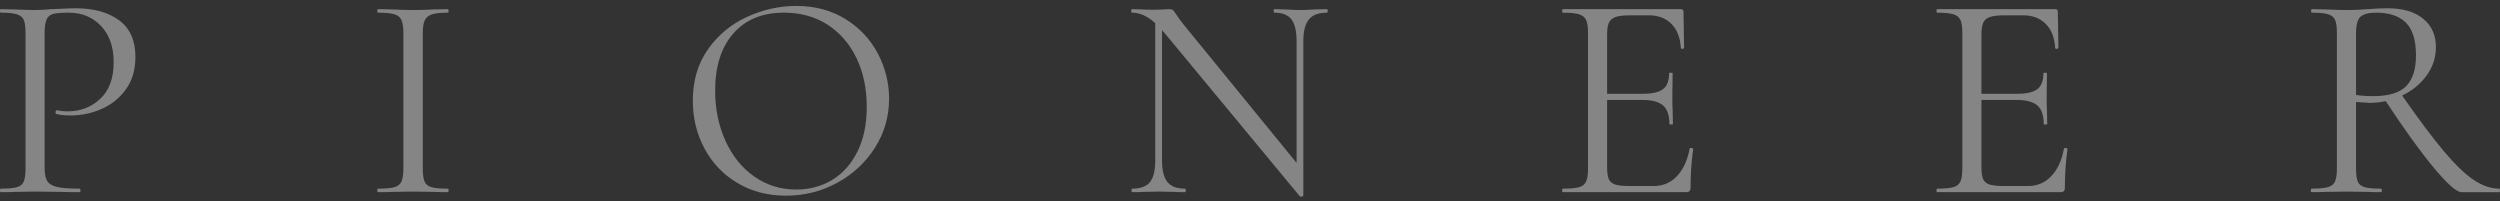 <?xml version="1.0" encoding="UTF-8"?><svg id="a" xmlns="http://www.w3.org/2000/svg" viewBox="0 0 1366 110"><rect x="0" y="0" width="1366" height="110" fill="#333333" stroke="none"/><defs><style>.b{fill:#fff;}.c{opacity:.4;}</style></defs><g class="c"><path class="b" d="M25.76,98.84c.91,1.55,2.67,2.64,5.3,3.28,2.62,.64,6.77,.96,12.44,.96,.32,0,.48,.32,.48,.96s-.16,.96-.48,.96c-4.39,0-7.81-.05-10.27-.16l-13.97-.16-10.76,.16c-2.03,.11-4.76,.16-8.19,.16-.22,0-.32-.32-.32-.96s.11-.96,.32-.96c4.07,0,7.04-.27,8.91-.8,1.87-.53,3.13-1.57,3.77-3.12,.64-1.54,.96-3.92,.96-7.12V17.96c0-3.2-.32-5.54-.96-7.04-.64-1.49-1.9-2.53-3.77-3.12-1.87-.58-4.84-.88-8.91-.88-.22,0-.32-.32-.32-.96s.11-.96,.32-.96l8.03,.16c4.49,.21,8.08,.32,10.75,.32s5.67-.16,8.99-.48c1.28,0,3.32-.08,6.1-.24,2.78-.16,5.19-.24,7.22-.24,9.84,0,17.74,2.19,23.68,6.56,5.94,4.38,8.91,11.04,8.91,20,0,7.04-1.74,12.96-5.22,17.76-3.48,4.8-7.92,8.38-13.32,10.72-5.41,2.35-11,3.52-16.78,3.52-3.21,0-5.83-.27-7.87-.8-.32,0-.48-.26-.48-.8,0-.32,.08-.64,.24-.96,.16-.32,.35-.42,.56-.32,1.71,.43,3.64,.64,5.78,.64,7.06,0,13.03-2.29,17.9-6.88,4.87-4.58,7.3-11.2,7.3-19.84s-2.3-15.06-6.9-19.92c-4.6-4.85-10.49-7.28-17.66-7.28-3.85,0-6.64,.21-8.35,.64-1.71,.43-2.94,1.42-3.69,2.96-.75,1.55-1.12,4.13-1.12,7.76V91.4c0,3.42,.45,5.9,1.36,7.44Z"/><path class="b" d="M231.98,99.16c.64,1.55,1.9,2.59,3.77,3.12,1.87,.54,4.84,.8,8.91,.8,.32,0,.48,.32,.48,.96s-.16,.96-.48,.96c-3.21,0-5.78-.05-7.71-.16l-11.4-.16-11.08,.16c-1.93,.11-4.55,.16-7.87,.16-.32,0-.48-.32-.48-.96s.16-.96,.48-.96c4.07,0,7.04-.27,8.91-.8,1.87-.53,3.16-1.57,3.85-3.12,.69-1.54,1.04-3.92,1.04-7.12V17.96c0-3.2-.35-5.54-1.04-7.04-.7-1.49-1.98-2.53-3.85-3.12-1.87-.58-4.84-.88-8.91-.88-.32,0-.48-.32-.48-.96s.16-.96,.48-.96l7.87,.16c4.49,.21,8.19,.32,11.08,.32,3.21,0,7.06-.1,11.56-.32l7.54-.16c.32,0,.48,.32,.48,.96s-.16,.96-.48,.96c-3.96,0-6.88,.32-8.75,.96-1.87,.64-3.16,1.74-3.85,3.28-.7,1.55-1.04,3.92-1.04,7.12V92.04c0,3.2,.32,5.58,.96,7.12Z"/><path class="b" d="M402.87,99.96c-7.76-4.64-13.75-10.93-17.98-18.88-4.23-7.95-6.34-16.61-6.34-26,0-10.98,2.78-20.4,8.35-28.24,5.56-7.84,12.71-13.73,21.43-17.68,8.72-3.95,17.63-5.92,26.73-5.92,10.17,0,19.1,2.38,26.81,7.12,7.7,4.75,13.62,11.02,17.74,18.8,4.12,7.79,6.18,16.05,6.18,24.8,0,9.71-2.57,18.62-7.7,26.72-5.14,8.11-12.01,14.51-20.63,19.2-8.62,4.7-17.95,7.04-28.01,7.04s-18.81-2.32-26.57-6.96Zm51.85-1.68c5.83-3.52,10.43-8.69,13.81-15.52,3.37-6.82,5.06-14.93,5.06-24.32,0-10.02-1.87-18.93-5.62-26.72-3.75-7.79-9.02-13.87-15.81-18.24-6.8-4.37-14.74-6.56-23.84-6.56-11.77,0-20.98,3.79-27.61,11.36-6.64,7.58-9.95,17.98-9.95,31.2,0,10.03,1.87,19.17,5.62,27.44,3.74,8.27,8.99,14.77,15.73,19.52,6.74,4.75,14.39,7.12,22.96,7.12,7.28,0,13.83-1.76,19.66-5.28Z"/><path class="b" d="M725.46,5.96c0,.64-.16,.96-.48,.96-4.49,0-7.76,1.23-9.79,3.68-2.03,2.46-3.05,6.46-3.05,12V106.92c0,.21-.27,.37-.8,.48-.54,.1-.91,.05-1.12-.16l-73.84-89.12-1.45-1.6V87.56c0,5.55,.99,9.52,2.97,11.92,1.98,2.4,5.16,3.6,9.55,3.6,.32,0,.48,.32,.48,.96s-.16,.96-.48,.96c-2.68,0-4.71-.05-6.1-.16l-8.03-.16-8.19,.16c-1.5,.11-3.69,.16-6.58,.16-.22,0-.32-.32-.32-.96s.1-.96,.32-.96c4.6,0,7.87-1.2,9.79-3.6s2.89-6.37,2.89-11.92V12.68c-4.17-3.84-8.4-5.76-12.68-5.76-.32,0-.48-.32-.48-.96s.16-.96,.48-.96l5.94,.16c1.28,.11,3.05,.16,5.3,.16s4.28-.05,5.78-.16c1.5-.1,2.67-.16,3.53-.16s1.47,.19,1.85,.56c.37,.38,.99,1.2,1.85,2.48,1.28,1.92,2.57,3.68,3.85,5.28l61.8,75.68V22.6c0-5.54-.94-9.54-2.81-12-1.87-2.45-5-3.68-9.39-3.68-.22,0-.32-.32-.32-.96s.11-.96,.32-.96l6.26,.16c3.21,.21,5.83,.32,7.87,.32,1.93,0,4.6-.1,8.03-.32l6.58-.16c.32,0,.48,.32,.48,.96Z"/><path class="b" d="M923.88,80.84c.32,0,.62,.06,.88,.16,.27,.11,.4,.27,.4,.48-.96,6.72-1.44,13.76-1.44,21.12,0,.85-.19,1.47-.56,1.84-.38,.38-1.04,.56-2.01,.56h-67.26c-.22,0-.32-.32-.32-.96s.11-.96,.32-.96c4.07,0,7.04-.27,8.91-.8,1.87-.53,3.16-1.57,3.85-3.12,.7-1.54,1.04-3.92,1.04-7.12V17.96c0-3.2-.35-5.54-1.04-7.04-.7-1.49-1.98-2.53-3.85-3.12-1.87-.58-4.84-.88-8.91-.88-.22,0-.32-.32-.32-.96s.11-.96,.32-.96h64.53c.96,0,1.44,.48,1.44,1.44l.32,19.68c0,.32-.27,.51-.8,.56-.54,.05-.86-.08-.96-.4-.32-5.65-2.03-10.05-5.14-13.2-3.1-3.15-7.22-4.72-12.36-4.72h-9.79c-3.75,0-6.5,.29-8.27,.88-1.77,.59-3,1.6-3.69,3.04-.7,1.44-1.04,3.6-1.04,6.48V51.24h19.58c5.14,0,8.8-.85,11-2.56,2.19-1.71,3.29-4.58,3.29-8.64,0-.21,.32-.32,.96-.32s.96,.11,.96,.32l-.16,12.96c0,3.1,.05,5.44,.16,7.04l.16,7.68c0,.21-.32,.32-.96,.32s-.96-.1-.96-.32c0-4.69-1.15-8.05-3.45-10.08-2.3-2.02-6.13-3.04-11.48-3.04h-19.1v36.8c0,2.99,.32,5.18,.96,6.56,.64,1.39,1.82,2.35,3.53,2.88,1.71,.54,4.39,.8,8.03,.8h12.84c5.14,0,9.42-1.81,12.84-5.44,3.42-3.63,5.72-8.64,6.9-15.04,0-.21,.21-.32,.64-.32Z"/><path class="b" d="M1128.41,80.84c.32,0,.62,.06,.88,.16,.27,.11,.4,.27,.4,.48-.96,6.72-1.44,13.76-1.44,21.12,0,.85-.19,1.47-.56,1.84-.38,.38-1.04,.56-2.01,.56h-67.26c-.22,0-.32-.32-.32-.96s.11-.96,.32-.96c4.07,0,7.04-.27,8.91-.8,1.87-.53,3.16-1.57,3.85-3.12,.7-1.54,1.04-3.92,1.04-7.12V17.96c0-3.2-.35-5.54-1.04-7.04-.7-1.49-1.98-2.53-3.85-3.12-1.87-.58-4.84-.88-8.91-.88-.22,0-.32-.32-.32-.96s.11-.96,.32-.96h64.53c.96,0,1.44,.48,1.44,1.44l.32,19.68c0,.32-.27,.51-.8,.56-.54,.05-.86-.08-.96-.4-.32-5.65-2.03-10.05-5.14-13.2-3.1-3.15-7.22-4.72-12.36-4.72h-9.79c-3.75,0-6.5,.29-8.27,.88-1.77,.59-3,1.6-3.69,3.04-.7,1.44-1.04,3.6-1.04,6.48V51.24h19.58c5.14,0,8.8-.85,11-2.56,2.19-1.71,3.29-4.58,3.29-8.64,0-.21,.32-.32,.96-.32s.96,.11,.96,.32l-.16,12.96c0,3.1,.05,5.44,.16,7.04l.16,7.68c0,.21-.32,.32-.96,.32s-.96-.1-.96-.32c0-4.69-1.15-8.05-3.45-10.08-2.3-2.02-6.13-3.04-11.48-3.04h-19.1v36.8c0,2.99,.32,5.18,.96,6.56,.64,1.39,1.82,2.35,3.53,2.88,1.71,.54,4.39,.8,8.03,.8h12.84c5.14,0,9.42-1.81,12.84-5.44,3.42-3.63,5.72-8.64,6.9-15.04,0-.21,.21-.32,.64-.32Z"/><path class="b" d="M1366,104.04c0,.64-.11,.96-.32,.96h-20.71c-2.68,0-7.7-4.42-15.09-13.28-7.38-8.85-16.16-21.01-26.33-36.48-2.89,.64-5.89,.96-8.99,.96-.64,0-3.05-.16-7.22-.48v36.32c0,3.31,.32,5.71,.96,7.2,.64,1.49,1.9,2.51,3.77,3.04,1.87,.54,4.84,.8,8.91,.8,.32,0,.48,.32,.48,.96s-.16,.96-.48,.96c-3.32,0-5.94-.05-7.87-.16l-11.08-.16-10.92,.16c-1.93,.11-4.65,.16-8.19,.16-.22,0-.32-.32-.32-.96s.11-.96,.32-.96c4.07,0,7.06-.27,8.99-.8,1.93-.53,3.24-1.57,3.93-3.12,.69-1.54,1.04-3.92,1.04-7.12V17.96c0-3.2-.32-5.54-.96-7.04-.64-1.49-1.9-2.53-3.77-3.12-1.87-.58-4.84-.88-8.91-.88-.32,0-.48-.32-.48-.96s.16-.96,.48-.96l7.87,.16c4.49,.21,8.13,.32,10.92,.32,2.35,0,4.55-.05,6.58-.16,2.03-.1,3.74-.21,5.14-.32,3.96-.32,7.55-.48,10.76-.48,8.45,0,14.98,1.92,19.58,5.76,4.6,3.84,6.9,8.96,6.9,15.36,0,5.76-1.69,10.96-5.06,15.6-3.37,4.64-7.84,8.29-13.4,10.96,8.99,12.91,16.56,23.01,22.71,30.32,6.15,7.31,11.61,12.56,16.37,15.76,4.76,3.2,9.44,4.8,14.05,4.8,.21,0,.32,.32,.32,.96Zm-69.19-51.52c8.35,0,14.31-1.81,17.9-5.44,3.58-3.63,5.38-9.23,5.38-16.8,0-8.32-1.85-14.29-5.54-17.92-3.69-3.63-9.07-5.44-16.13-5.44-4.17,0-7.06,.75-8.67,2.24-1.6,1.49-2.41,4.53-2.41,9.12V51.88c2.67,.43,5.83,.64,9.47,.64Z"/></g></svg>